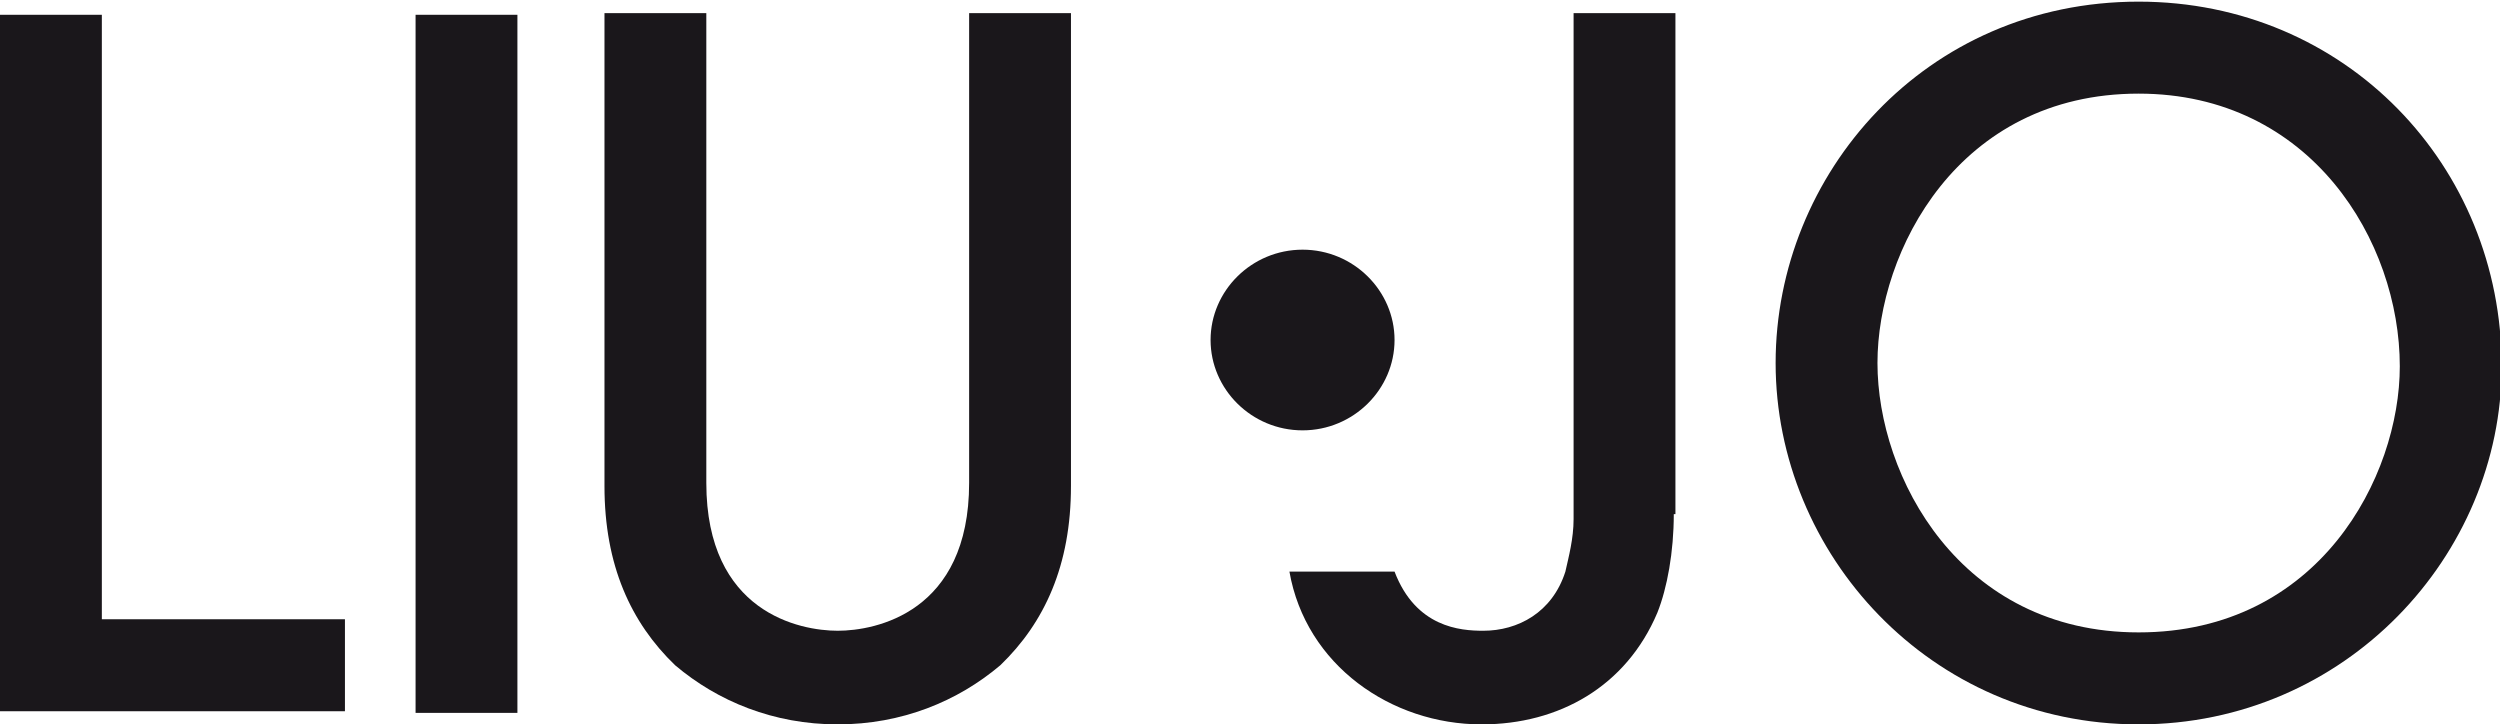 <svg xmlns="http://www.w3.org/2000/svg" width="152.2" height="44.1" viewBox="-1170.9 330.9 152.2 44.1" enable-background="new -1170.9 330.9 152.2 44.1"><g fill="#1a171b"><path d="m-1091.6 346.1c3.1 0 5.6 2.5 5.6 5.5s-2.5 5.5-5.6 5.5c-3.1 0-5.6-2.5-5.6-5.5s2.5-5.5 5.6-5.5"/><path d="m-1170.9 374.2v-42.4h6.2v36.8h14.8v5.6z"/><path d="m-1145.6 331.8h6.2v42.5h-6.2z"/><path d="m-1105.7 360.5c0 4.8-1.6 8.3-4.3 10.9-2.6 2.2-6 3.6-9.9 3.6-3.9 0-7.3-1.4-9.9-3.6-2.7-2.6-4.3-6.1-4.3-10.9v-28.8h6.2v28.6c0 7.9 5.7 9 8 9 2.3 0 8-1.1 8-9v-28.6h6.2v28.8"/><path d="m-1069 362.2c0 2.3-.4 4.5-1 6-1.9 4.5-6 6.8-10.7 6.8-5.5 0-10.7-3.6-11.7-9.3h6.4c1.3 3.4 4 3.6 5.4 3.6 2.1 0 4.2-1.1 5-3.6.2-.9.5-2 .5-3.2v-30.8h6.2v30.5z"/><path d="m-1040.7 375c-12.7 0-22.1-10.4-22.1-22 0-11.5 9.1-22 22.1-22 12.6 0 22.1 10 22.1 22.2 0 11.5-9.5 21.8-22.1 21.8m0-38.4c-11 0-15.9 9.6-15.9 16.4 0 6.9 5 16.4 15.9 16.4 11 0 15.9-9.5 15.9-16.2 0-7.6-5.4-16.6-15.9-16.6"/></g></svg>